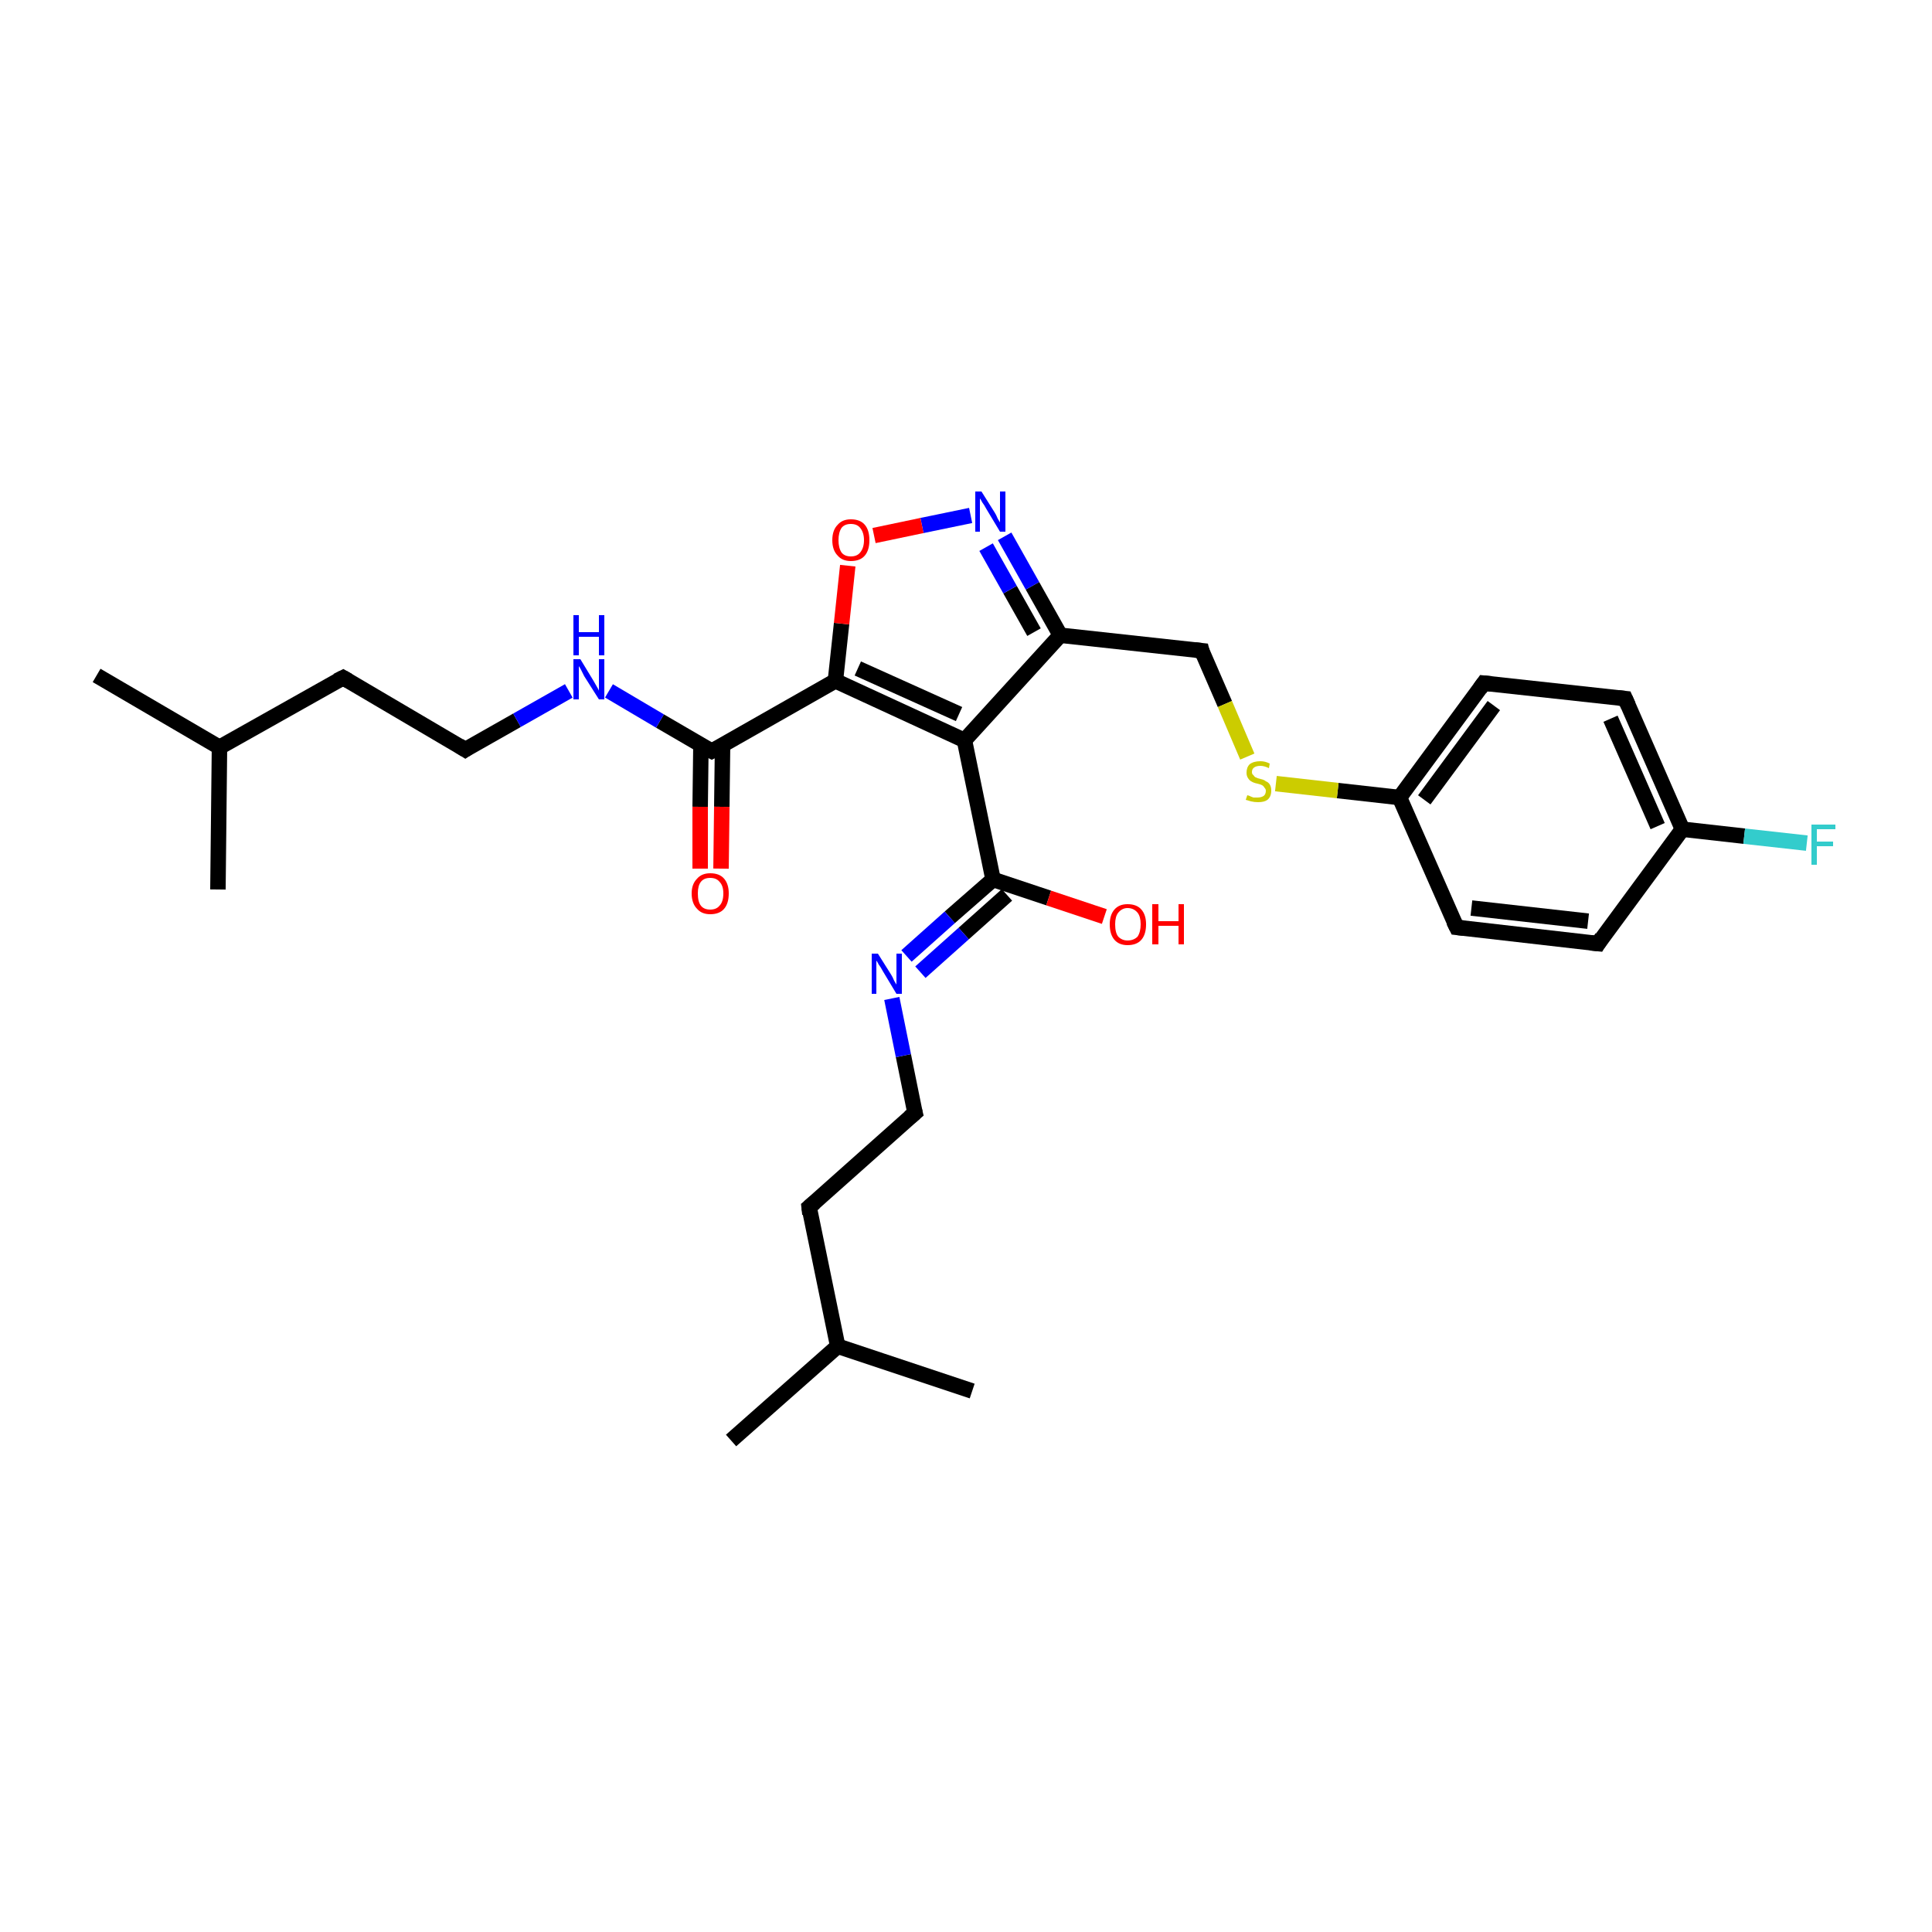 <?xml version='1.0' encoding='iso-8859-1'?>
<svg version='1.1' baseProfile='full'
              xmlns='http://www.w3.org/2000/svg'
                      xmlns:rdkit='http://www.rdkit.org/xml'
                      xmlns:xlink='http://www.w3.org/1999/xlink'
                  xml:space='preserve'
width='250px' height='250px' viewBox='0 0 250 250'>
<!-- END OF HEADER -->
<rect style='opacity:1.0;fill:#FFFFFF;stroke:none' width='250.0' height='250.0' x='0.0' y='0.0'> </rect>
<path class='bond-0 atom-0 atom-13' d='M 94.6,186.4 L 108.4,174.2' style='fill:none;fill-rule:evenodd;stroke:#000000;stroke-width:2.0px;stroke-linecap:butt;stroke-linejoin:miter;stroke-opacity:1' />
<path class='bond-1 atom-1 atom-13' d='M 125.8,180.0 L 108.4,174.2' style='fill:none;fill-rule:evenodd;stroke:#000000;stroke-width:2.0px;stroke-linecap:butt;stroke-linejoin:miter;stroke-opacity:1' />
<path class='bond-2 atom-2 atom-14' d='M 12.5,87.4 L 28.4,96.7' style='fill:none;fill-rule:evenodd;stroke:#000000;stroke-width:2.0px;stroke-linecap:butt;stroke-linejoin:miter;stroke-opacity:1' />
<path class='bond-3 atom-3 atom-14' d='M 28.2,115.1 L 28.4,96.7' style='fill:none;fill-rule:evenodd;stroke:#000000;stroke-width:2.0px;stroke-linecap:butt;stroke-linejoin:miter;stroke-opacity:1' />
<path class='bond-4 atom-4 atom-6' d='M 206.8,122.1 L 188.5,120.0' style='fill:none;fill-rule:evenodd;stroke:#000000;stroke-width:2.0px;stroke-linecap:butt;stroke-linejoin:miter;stroke-opacity:1' />
<path class='bond-4 atom-4 atom-6' d='M 205.5,119.2 L 190.4,117.5' style='fill:none;fill-rule:evenodd;stroke:#000000;stroke-width:2.0px;stroke-linecap:butt;stroke-linejoin:miter;stroke-opacity:1' />
<path class='bond-5 atom-4 atom-15' d='M 206.8,122.1 L 217.7,107.3' style='fill:none;fill-rule:evenodd;stroke:#000000;stroke-width:2.0px;stroke-linecap:butt;stroke-linejoin:miter;stroke-opacity:1' />
<path class='bond-6 atom-5 atom-7' d='M 210.3,90.4 L 192.0,88.4' style='fill:none;fill-rule:evenodd;stroke:#000000;stroke-width:2.0px;stroke-linecap:butt;stroke-linejoin:miter;stroke-opacity:1' />
<path class='bond-7 atom-5 atom-15' d='M 210.3,90.4 L 217.7,107.3' style='fill:none;fill-rule:evenodd;stroke:#000000;stroke-width:2.0px;stroke-linecap:butt;stroke-linejoin:miter;stroke-opacity:1' />
<path class='bond-7 atom-5 atom-15' d='M 208.4,93.0 L 214.5,106.9' style='fill:none;fill-rule:evenodd;stroke:#000000;stroke-width:2.0px;stroke-linecap:butt;stroke-linejoin:miter;stroke-opacity:1' />
<path class='bond-8 atom-6 atom-16' d='M 188.5,120.0 L 181.1,103.2' style='fill:none;fill-rule:evenodd;stroke:#000000;stroke-width:2.0px;stroke-linecap:butt;stroke-linejoin:miter;stroke-opacity:1' />
<path class='bond-9 atom-7 atom-16' d='M 192.0,88.4 L 181.1,103.2' style='fill:none;fill-rule:evenodd;stroke:#000000;stroke-width:2.0px;stroke-linecap:butt;stroke-linejoin:miter;stroke-opacity:1' />
<path class='bond-9 atom-7 atom-16' d='M 193.3,91.3 L 184.3,103.5' style='fill:none;fill-rule:evenodd;stroke:#000000;stroke-width:2.0px;stroke-linecap:butt;stroke-linejoin:miter;stroke-opacity:1' />
<path class='bond-10 atom-8 atom-10' d='M 104.7,156.2 L 118.4,144.0' style='fill:none;fill-rule:evenodd;stroke:#000000;stroke-width:2.0px;stroke-linecap:butt;stroke-linejoin:miter;stroke-opacity:1' />
<path class='bond-11 atom-8 atom-13' d='M 104.7,156.2 L 108.4,174.2' style='fill:none;fill-rule:evenodd;stroke:#000000;stroke-width:2.0px;stroke-linecap:butt;stroke-linejoin:miter;stroke-opacity:1' />
<path class='bond-12 atom-9 atom-11' d='M 44.4,87.7 L 60.2,97.0' style='fill:none;fill-rule:evenodd;stroke:#000000;stroke-width:2.0px;stroke-linecap:butt;stroke-linejoin:miter;stroke-opacity:1' />
<path class='bond-13 atom-9 atom-14' d='M 44.4,87.7 L 28.4,96.7' style='fill:none;fill-rule:evenodd;stroke:#000000;stroke-width:2.0px;stroke-linecap:butt;stroke-linejoin:miter;stroke-opacity:1' />
<path class='bond-14 atom-10 atom-23' d='M 118.4,144.0 L 116.9,136.6' style='fill:none;fill-rule:evenodd;stroke:#000000;stroke-width:2.0px;stroke-linecap:butt;stroke-linejoin:miter;stroke-opacity:1' />
<path class='bond-14 atom-10 atom-23' d='M 116.9,136.6 L 115.4,129.2' style='fill:none;fill-rule:evenodd;stroke:#0000FF;stroke-width:2.0px;stroke-linecap:butt;stroke-linejoin:miter;stroke-opacity:1' />
<path class='bond-15 atom-11 atom-24' d='M 60.2,97.0 L 66.9,93.2' style='fill:none;fill-rule:evenodd;stroke:#000000;stroke-width:2.0px;stroke-linecap:butt;stroke-linejoin:miter;stroke-opacity:1' />
<path class='bond-15 atom-11 atom-24' d='M 66.9,93.2 L 73.6,89.4' style='fill:none;fill-rule:evenodd;stroke:#0000FF;stroke-width:2.0px;stroke-linecap:butt;stroke-linejoin:miter;stroke-opacity:1' />
<path class='bond-16 atom-12 atom-17' d='M 155.5,84.2 L 137.2,82.2' style='fill:none;fill-rule:evenodd;stroke:#000000;stroke-width:2.0px;stroke-linecap:butt;stroke-linejoin:miter;stroke-opacity:1' />
<path class='bond-17 atom-12 atom-29' d='M 155.5,84.2 L 158.5,91.1' style='fill:none;fill-rule:evenodd;stroke:#000000;stroke-width:2.0px;stroke-linecap:butt;stroke-linejoin:miter;stroke-opacity:1' />
<path class='bond-17 atom-12 atom-29' d='M 158.5,91.1 L 161.4,97.9' style='fill:none;fill-rule:evenodd;stroke:#CCCC00;stroke-width:2.0px;stroke-linecap:butt;stroke-linejoin:miter;stroke-opacity:1' />
<path class='bond-18 atom-15 atom-22' d='M 217.7,107.3 L 225.7,108.2' style='fill:none;fill-rule:evenodd;stroke:#000000;stroke-width:2.0px;stroke-linecap:butt;stroke-linejoin:miter;stroke-opacity:1' />
<path class='bond-18 atom-15 atom-22' d='M 225.7,108.2 L 233.8,109.1' style='fill:none;fill-rule:evenodd;stroke:#33CCCC;stroke-width:2.0px;stroke-linecap:butt;stroke-linejoin:miter;stroke-opacity:1' />
<path class='bond-19 atom-16 atom-29' d='M 181.1,103.2 L 173.1,102.3' style='fill:none;fill-rule:evenodd;stroke:#000000;stroke-width:2.0px;stroke-linecap:butt;stroke-linejoin:miter;stroke-opacity:1' />
<path class='bond-19 atom-16 atom-29' d='M 173.1,102.3 L 165.1,101.4' style='fill:none;fill-rule:evenodd;stroke:#CCCC00;stroke-width:2.0px;stroke-linecap:butt;stroke-linejoin:miter;stroke-opacity:1' />
<path class='bond-20 atom-17 atom-18' d='M 137.2,82.2 L 124.8,95.8' style='fill:none;fill-rule:evenodd;stroke:#000000;stroke-width:2.0px;stroke-linecap:butt;stroke-linejoin:miter;stroke-opacity:1' />
<path class='bond-21 atom-17 atom-25' d='M 137.2,82.2 L 133.6,75.8' style='fill:none;fill-rule:evenodd;stroke:#000000;stroke-width:2.0px;stroke-linecap:butt;stroke-linejoin:miter;stroke-opacity:1' />
<path class='bond-21 atom-17 atom-25' d='M 133.6,75.8 L 130.0,69.4' style='fill:none;fill-rule:evenodd;stroke:#0000FF;stroke-width:2.0px;stroke-linecap:butt;stroke-linejoin:miter;stroke-opacity:1' />
<path class='bond-21 atom-17 atom-25' d='M 133.8,81.8 L 130.7,76.3' style='fill:none;fill-rule:evenodd;stroke:#000000;stroke-width:2.0px;stroke-linecap:butt;stroke-linejoin:miter;stroke-opacity:1' />
<path class='bond-21 atom-17 atom-25' d='M 130.7,76.3 L 127.6,70.8' style='fill:none;fill-rule:evenodd;stroke:#0000FF;stroke-width:2.0px;stroke-linecap:butt;stroke-linejoin:miter;stroke-opacity:1' />
<path class='bond-22 atom-18 atom-19' d='M 124.8,95.8 L 108.1,88.1' style='fill:none;fill-rule:evenodd;stroke:#000000;stroke-width:2.0px;stroke-linecap:butt;stroke-linejoin:miter;stroke-opacity:1' />
<path class='bond-22 atom-18 atom-19' d='M 124.1,92.4 L 111.0,86.5' style='fill:none;fill-rule:evenodd;stroke:#000000;stroke-width:2.0px;stroke-linecap:butt;stroke-linejoin:miter;stroke-opacity:1' />
<path class='bond-23 atom-18 atom-20' d='M 124.8,95.8 L 128.5,113.8' style='fill:none;fill-rule:evenodd;stroke:#000000;stroke-width:2.0px;stroke-linecap:butt;stroke-linejoin:miter;stroke-opacity:1' />
<path class='bond-24 atom-19 atom-21' d='M 108.1,88.1 L 92.1,97.2' style='fill:none;fill-rule:evenodd;stroke:#000000;stroke-width:2.0px;stroke-linecap:butt;stroke-linejoin:miter;stroke-opacity:1' />
<path class='bond-25 atom-19 atom-28' d='M 108.1,88.1 L 108.9,80.7' style='fill:none;fill-rule:evenodd;stroke:#000000;stroke-width:2.0px;stroke-linecap:butt;stroke-linejoin:miter;stroke-opacity:1' />
<path class='bond-25 atom-19 atom-28' d='M 108.9,80.7 L 109.7,73.2' style='fill:none;fill-rule:evenodd;stroke:#FF0000;stroke-width:2.0px;stroke-linecap:butt;stroke-linejoin:miter;stroke-opacity:1' />
<path class='bond-26 atom-20 atom-23' d='M 128.5,113.8 L 122.9,118.7' style='fill:none;fill-rule:evenodd;stroke:#000000;stroke-width:2.0px;stroke-linecap:butt;stroke-linejoin:miter;stroke-opacity:1' />
<path class='bond-26 atom-20 atom-23' d='M 122.9,118.7 L 117.3,123.7' style='fill:none;fill-rule:evenodd;stroke:#0000FF;stroke-width:2.0px;stroke-linecap:butt;stroke-linejoin:miter;stroke-opacity:1' />
<path class='bond-26 atom-20 atom-23' d='M 130.3,115.8 L 124.7,120.8' style='fill:none;fill-rule:evenodd;stroke:#000000;stroke-width:2.0px;stroke-linecap:butt;stroke-linejoin:miter;stroke-opacity:1' />
<path class='bond-26 atom-20 atom-23' d='M 124.7,120.8 L 119.1,125.8' style='fill:none;fill-rule:evenodd;stroke:#0000FF;stroke-width:2.0px;stroke-linecap:butt;stroke-linejoin:miter;stroke-opacity:1' />
<path class='bond-27 atom-20 atom-26' d='M 128.5,113.8 L 135.7,116.2' style='fill:none;fill-rule:evenodd;stroke:#000000;stroke-width:2.0px;stroke-linecap:butt;stroke-linejoin:miter;stroke-opacity:1' />
<path class='bond-27 atom-20 atom-26' d='M 135.7,116.2 L 142.9,118.6' style='fill:none;fill-rule:evenodd;stroke:#FF0000;stroke-width:2.0px;stroke-linecap:butt;stroke-linejoin:miter;stroke-opacity:1' />
<path class='bond-28 atom-21 atom-24' d='M 92.1,97.2 L 85.4,93.3' style='fill:none;fill-rule:evenodd;stroke:#000000;stroke-width:2.0px;stroke-linecap:butt;stroke-linejoin:miter;stroke-opacity:1' />
<path class='bond-28 atom-21 atom-24' d='M 85.4,93.3 L 78.8,89.4' style='fill:none;fill-rule:evenodd;stroke:#0000FF;stroke-width:2.0px;stroke-linecap:butt;stroke-linejoin:miter;stroke-opacity:1' />
<path class='bond-29 atom-21 atom-27' d='M 90.7,96.4 L 90.6,104.4' style='fill:none;fill-rule:evenodd;stroke:#000000;stroke-width:2.0px;stroke-linecap:butt;stroke-linejoin:miter;stroke-opacity:1' />
<path class='bond-29 atom-21 atom-27' d='M 90.6,104.4 L 90.6,112.4' style='fill:none;fill-rule:evenodd;stroke:#FF0000;stroke-width:2.0px;stroke-linecap:butt;stroke-linejoin:miter;stroke-opacity:1' />
<path class='bond-29 atom-21 atom-27' d='M 93.5,96.4 L 93.4,104.4' style='fill:none;fill-rule:evenodd;stroke:#000000;stroke-width:2.0px;stroke-linecap:butt;stroke-linejoin:miter;stroke-opacity:1' />
<path class='bond-29 atom-21 atom-27' d='M 93.4,104.4 L 93.3,112.4' style='fill:none;fill-rule:evenodd;stroke:#FF0000;stroke-width:2.0px;stroke-linecap:butt;stroke-linejoin:miter;stroke-opacity:1' />
<path class='bond-30 atom-25 atom-28' d='M 125.6,66.7 L 119.3,68.0' style='fill:none;fill-rule:evenodd;stroke:#0000FF;stroke-width:2.0px;stroke-linecap:butt;stroke-linejoin:miter;stroke-opacity:1' />
<path class='bond-30 atom-25 atom-28' d='M 119.3,68.0 L 113.1,69.3' style='fill:none;fill-rule:evenodd;stroke:#FF0000;stroke-width:2.0px;stroke-linecap:butt;stroke-linejoin:miter;stroke-opacity:1' />
<path d='M 205.8,122.0 L 206.8,122.1 L 207.3,121.3' style='fill:none;stroke:#000000;stroke-width:2.0px;stroke-linecap:butt;stroke-linejoin:miter;stroke-opacity:1;' />
<path d='M 209.4,90.3 L 210.3,90.4 L 210.7,91.3' style='fill:none;stroke:#000000;stroke-width:2.0px;stroke-linecap:butt;stroke-linejoin:miter;stroke-opacity:1;' />
<path d='M 189.4,120.1 L 188.5,120.0 L 188.1,119.2' style='fill:none;stroke:#000000;stroke-width:2.0px;stroke-linecap:butt;stroke-linejoin:miter;stroke-opacity:1;' />
<path d='M 193.0,88.5 L 192.0,88.4 L 191.5,89.1' style='fill:none;stroke:#000000;stroke-width:2.0px;stroke-linecap:butt;stroke-linejoin:miter;stroke-opacity:1;' />
<path d='M 105.4,155.6 L 104.7,156.2 L 104.8,157.1' style='fill:none;stroke:#000000;stroke-width:2.0px;stroke-linecap:butt;stroke-linejoin:miter;stroke-opacity:1;' />
<path d='M 45.1,88.1 L 44.4,87.7 L 43.6,88.1' style='fill:none;stroke:#000000;stroke-width:2.0px;stroke-linecap:butt;stroke-linejoin:miter;stroke-opacity:1;' />
<path d='M 117.7,144.6 L 118.4,144.0 L 118.3,143.6' style='fill:none;stroke:#000000;stroke-width:2.0px;stroke-linecap:butt;stroke-linejoin:miter;stroke-opacity:1;' />
<path d='M 59.4,96.5 L 60.2,97.0 L 60.5,96.8' style='fill:none;stroke:#000000;stroke-width:2.0px;stroke-linecap:butt;stroke-linejoin:miter;stroke-opacity:1;' />
<path d='M 154.6,84.1 L 155.5,84.2 L 155.6,84.6' style='fill:none;stroke:#000000;stroke-width:2.0px;stroke-linecap:butt;stroke-linejoin:miter;stroke-opacity:1;' />
<path d='M 92.9,96.8 L 92.1,97.2 L 91.7,97.0' style='fill:none;stroke:#000000;stroke-width:2.0px;stroke-linecap:butt;stroke-linejoin:miter;stroke-opacity:1;' />
<path class='atom-22' d='M 234.4 106.7
L 237.5 106.7
L 237.5 107.3
L 235.1 107.3
L 235.1 108.9
L 237.2 108.9
L 237.2 109.5
L 235.1 109.5
L 235.1 111.9
L 234.4 111.9
L 234.4 106.7
' fill='#33CCCC'/>
<path class='atom-23' d='M 113.6 123.4
L 115.3 126.1
Q 115.5 126.4, 115.7 126.9
Q 116.0 127.4, 116.0 127.4
L 116.0 123.4
L 116.7 123.4
L 116.7 128.6
L 116.0 128.6
L 114.2 125.6
Q 114.0 125.2, 113.7 124.8
Q 113.5 124.4, 113.4 124.3
L 113.4 128.6
L 112.8 128.6
L 112.8 123.4
L 113.6 123.4
' fill='#0000FF'/>
<path class='atom-24' d='M 75.1 85.3
L 76.8 88.1
Q 76.9 88.3, 77.2 88.8
Q 77.5 89.3, 77.5 89.4
L 77.5 85.3
L 78.2 85.3
L 78.2 90.5
L 77.5 90.5
L 75.6 87.5
Q 75.4 87.1, 75.2 86.7
Q 75.0 86.3, 74.9 86.2
L 74.9 90.5
L 74.2 90.5
L 74.2 85.3
L 75.1 85.3
' fill='#0000FF'/>
<path class='atom-24' d='M 74.2 79.6
L 74.9 79.6
L 74.9 81.8
L 77.5 81.8
L 77.5 79.6
L 78.2 79.6
L 78.2 84.8
L 77.5 84.8
L 77.5 82.4
L 74.9 82.4
L 74.9 84.8
L 74.2 84.8
L 74.2 79.6
' fill='#0000FF'/>
<path class='atom-25' d='M 127.0 63.6
L 128.7 66.3
Q 128.9 66.6, 129.1 67.1
Q 129.4 67.6, 129.4 67.6
L 129.4 63.6
L 130.1 63.6
L 130.1 68.8
L 129.4 68.8
L 127.6 65.8
Q 127.4 65.4, 127.1 65.0
Q 126.9 64.6, 126.8 64.5
L 126.8 68.8
L 126.2 68.8
L 126.2 63.6
L 127.0 63.6
' fill='#0000FF'/>
<path class='atom-26' d='M 143.6 119.6
Q 143.6 118.4, 144.2 117.7
Q 144.8 117.0, 145.9 117.0
Q 147.1 117.0, 147.7 117.7
Q 148.3 118.4, 148.3 119.6
Q 148.3 120.9, 147.7 121.6
Q 147.1 122.3, 145.9 122.3
Q 144.8 122.3, 144.2 121.6
Q 143.6 120.9, 143.6 119.6
M 145.9 121.7
Q 146.7 121.7, 147.2 121.2
Q 147.6 120.6, 147.6 119.6
Q 147.6 118.6, 147.2 118.1
Q 146.7 117.5, 145.9 117.5
Q 145.2 117.5, 144.7 118.1
Q 144.3 118.6, 144.3 119.6
Q 144.3 120.7, 144.7 121.2
Q 145.2 121.7, 145.9 121.7
' fill='#FF0000'/>
<path class='atom-26' d='M 149.1 117.0
L 149.9 117.0
L 149.9 119.2
L 152.5 119.2
L 152.5 117.0
L 153.2 117.0
L 153.2 122.2
L 152.5 122.2
L 152.5 119.8
L 149.9 119.8
L 149.9 122.2
L 149.1 122.2
L 149.1 117.0
' fill='#FF0000'/>
<path class='atom-27' d='M 89.5 115.6
Q 89.5 114.4, 90.2 113.7
Q 90.8 113.0, 91.9 113.0
Q 93.1 113.0, 93.7 113.7
Q 94.3 114.4, 94.3 115.6
Q 94.3 116.9, 93.7 117.6
Q 93.1 118.3, 91.9 118.3
Q 90.8 118.3, 90.2 117.6
Q 89.5 116.9, 89.5 115.6
M 91.9 117.7
Q 92.7 117.7, 93.1 117.2
Q 93.6 116.7, 93.6 115.6
Q 93.6 114.6, 93.1 114.1
Q 92.7 113.6, 91.9 113.6
Q 91.1 113.6, 90.7 114.1
Q 90.3 114.6, 90.3 115.6
Q 90.3 116.7, 90.7 117.2
Q 91.1 117.7, 91.9 117.7
' fill='#FF0000'/>
<path class='atom-28' d='M 107.7 69.9
Q 107.7 68.6, 108.4 67.9
Q 109.0 67.2, 110.1 67.2
Q 111.3 67.2, 111.9 67.9
Q 112.5 68.6, 112.5 69.9
Q 112.5 71.2, 111.9 71.9
Q 111.3 72.6, 110.1 72.6
Q 109.0 72.6, 108.4 71.9
Q 107.7 71.2, 107.7 69.9
M 110.1 72.0
Q 110.9 72.0, 111.3 71.5
Q 111.8 70.9, 111.8 69.9
Q 111.8 68.9, 111.3 68.3
Q 110.9 67.8, 110.1 67.8
Q 109.3 67.8, 108.9 68.3
Q 108.5 68.9, 108.5 69.9
Q 108.5 70.9, 108.9 71.5
Q 109.3 72.0, 110.1 72.0
' fill='#FF0000'/>
<path class='atom-29' d='M 161.4 102.9
Q 161.4 102.9, 161.7 103.0
Q 161.9 103.1, 162.2 103.2
Q 162.5 103.2, 162.7 103.2
Q 163.2 103.2, 163.5 103.0
Q 163.8 102.8, 163.8 102.3
Q 163.8 102.1, 163.6 101.9
Q 163.5 101.7, 163.3 101.6
Q 163.1 101.5, 162.7 101.4
Q 162.2 101.3, 161.9 101.1
Q 161.7 101.0, 161.5 100.7
Q 161.3 100.4, 161.3 100.0
Q 161.3 99.3, 161.7 98.9
Q 162.2 98.5, 163.1 98.5
Q 163.7 98.5, 164.3 98.8
L 164.2 99.4
Q 163.6 99.1, 163.1 99.1
Q 162.6 99.1, 162.3 99.3
Q 162.0 99.5, 162.0 99.9
Q 162.0 100.2, 162.2 100.3
Q 162.3 100.5, 162.5 100.6
Q 162.7 100.7, 163.1 100.8
Q 163.6 100.9, 163.8 101.1
Q 164.1 101.2, 164.3 101.5
Q 164.5 101.8, 164.5 102.3
Q 164.5 103.1, 164.0 103.5
Q 163.6 103.8, 162.8 103.8
Q 162.3 103.8, 161.9 103.7
Q 161.6 103.6, 161.2 103.5
L 161.4 102.9
' fill='#CCCC00'/>
</svg>
